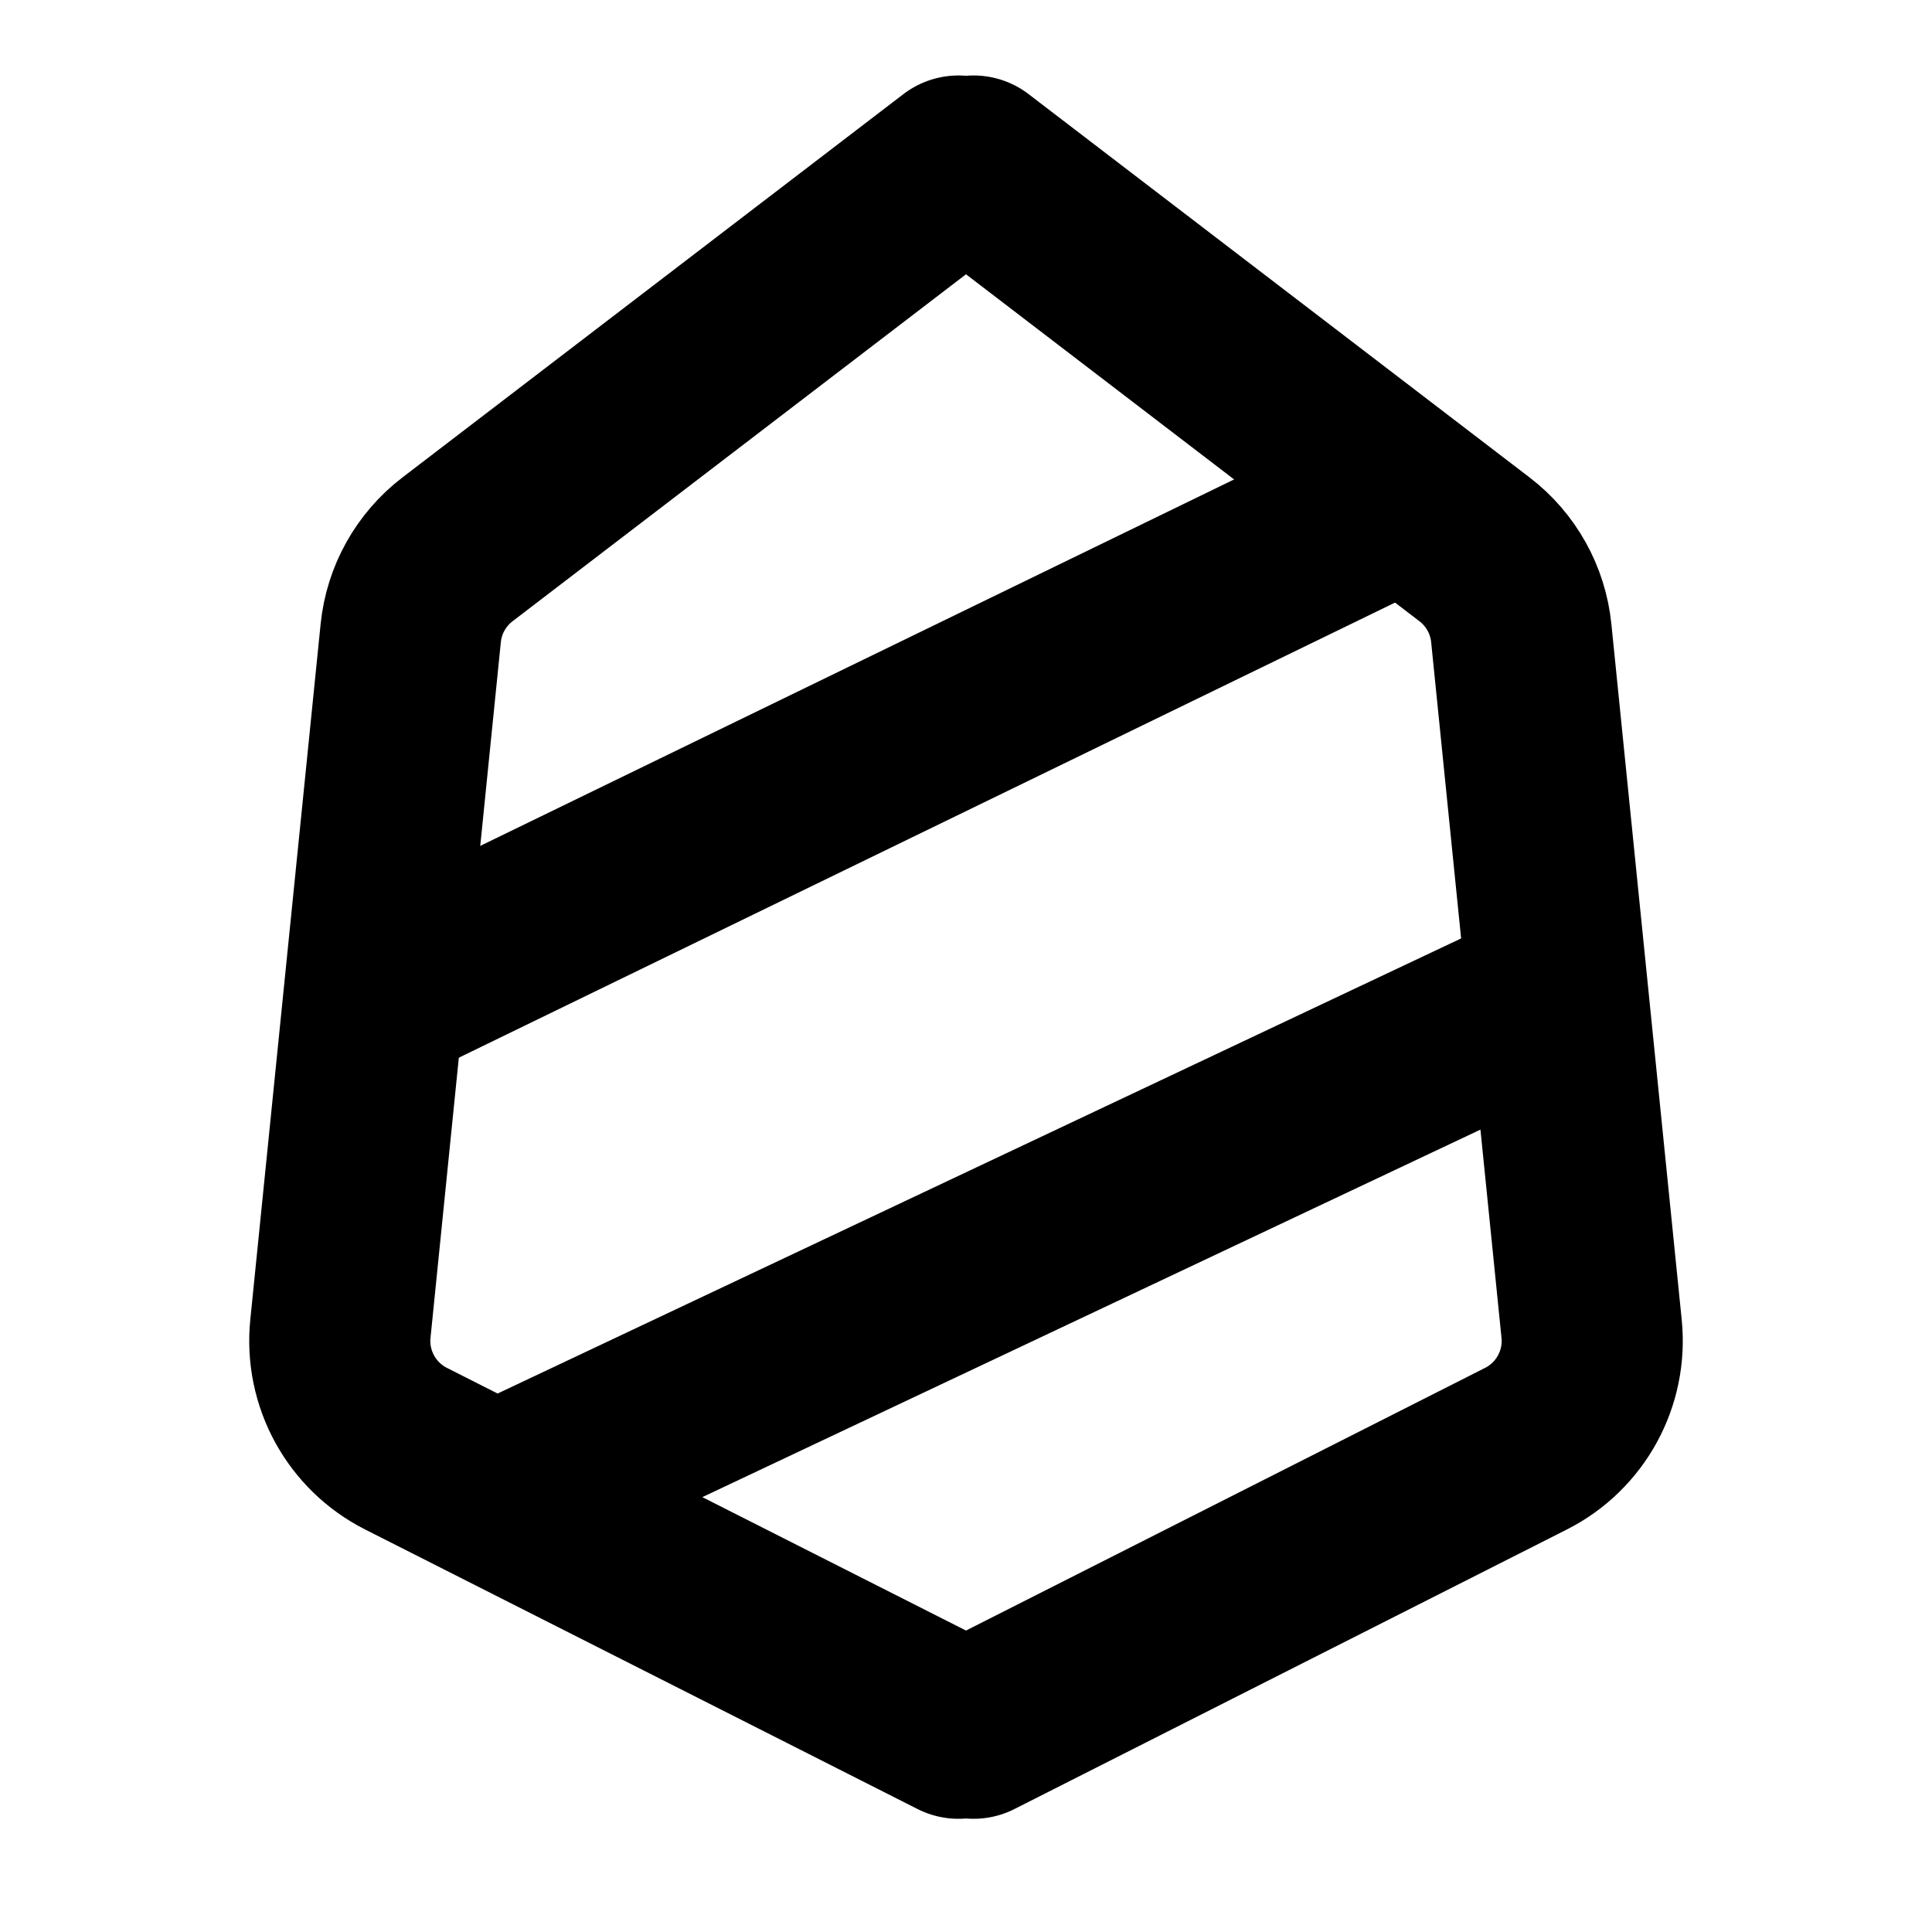 <svg width="128" height="128" viewBox="0 0 128 128" fill="none" xmlns="http://www.w3.org/2000/svg">
<path d="M64.5 11L97.69 36.396C99.445 37.739 100.566 39.747 100.788 41.945L105.448 88.037C105.78 91.328 104.053 94.486 101.1 95.979L64.5 114.5" stroke="black" stroke-width="12" stroke-linecap="round"/>
<path d="M63.5 11L30.31 36.396C28.555 37.739 27.434 39.747 27.212 41.945L22.552 88.037C22.22 91.328 23.948 94.486 26.9 95.979L63.5 114.5" stroke="black" stroke-width="12" stroke-linecap="round"/>
<path d="M102.75 66L35 98" stroke="black" stroke-width="12"/>
<path d="M23 67L95 32" stroke="black" stroke-width="12"/>
</svg>
